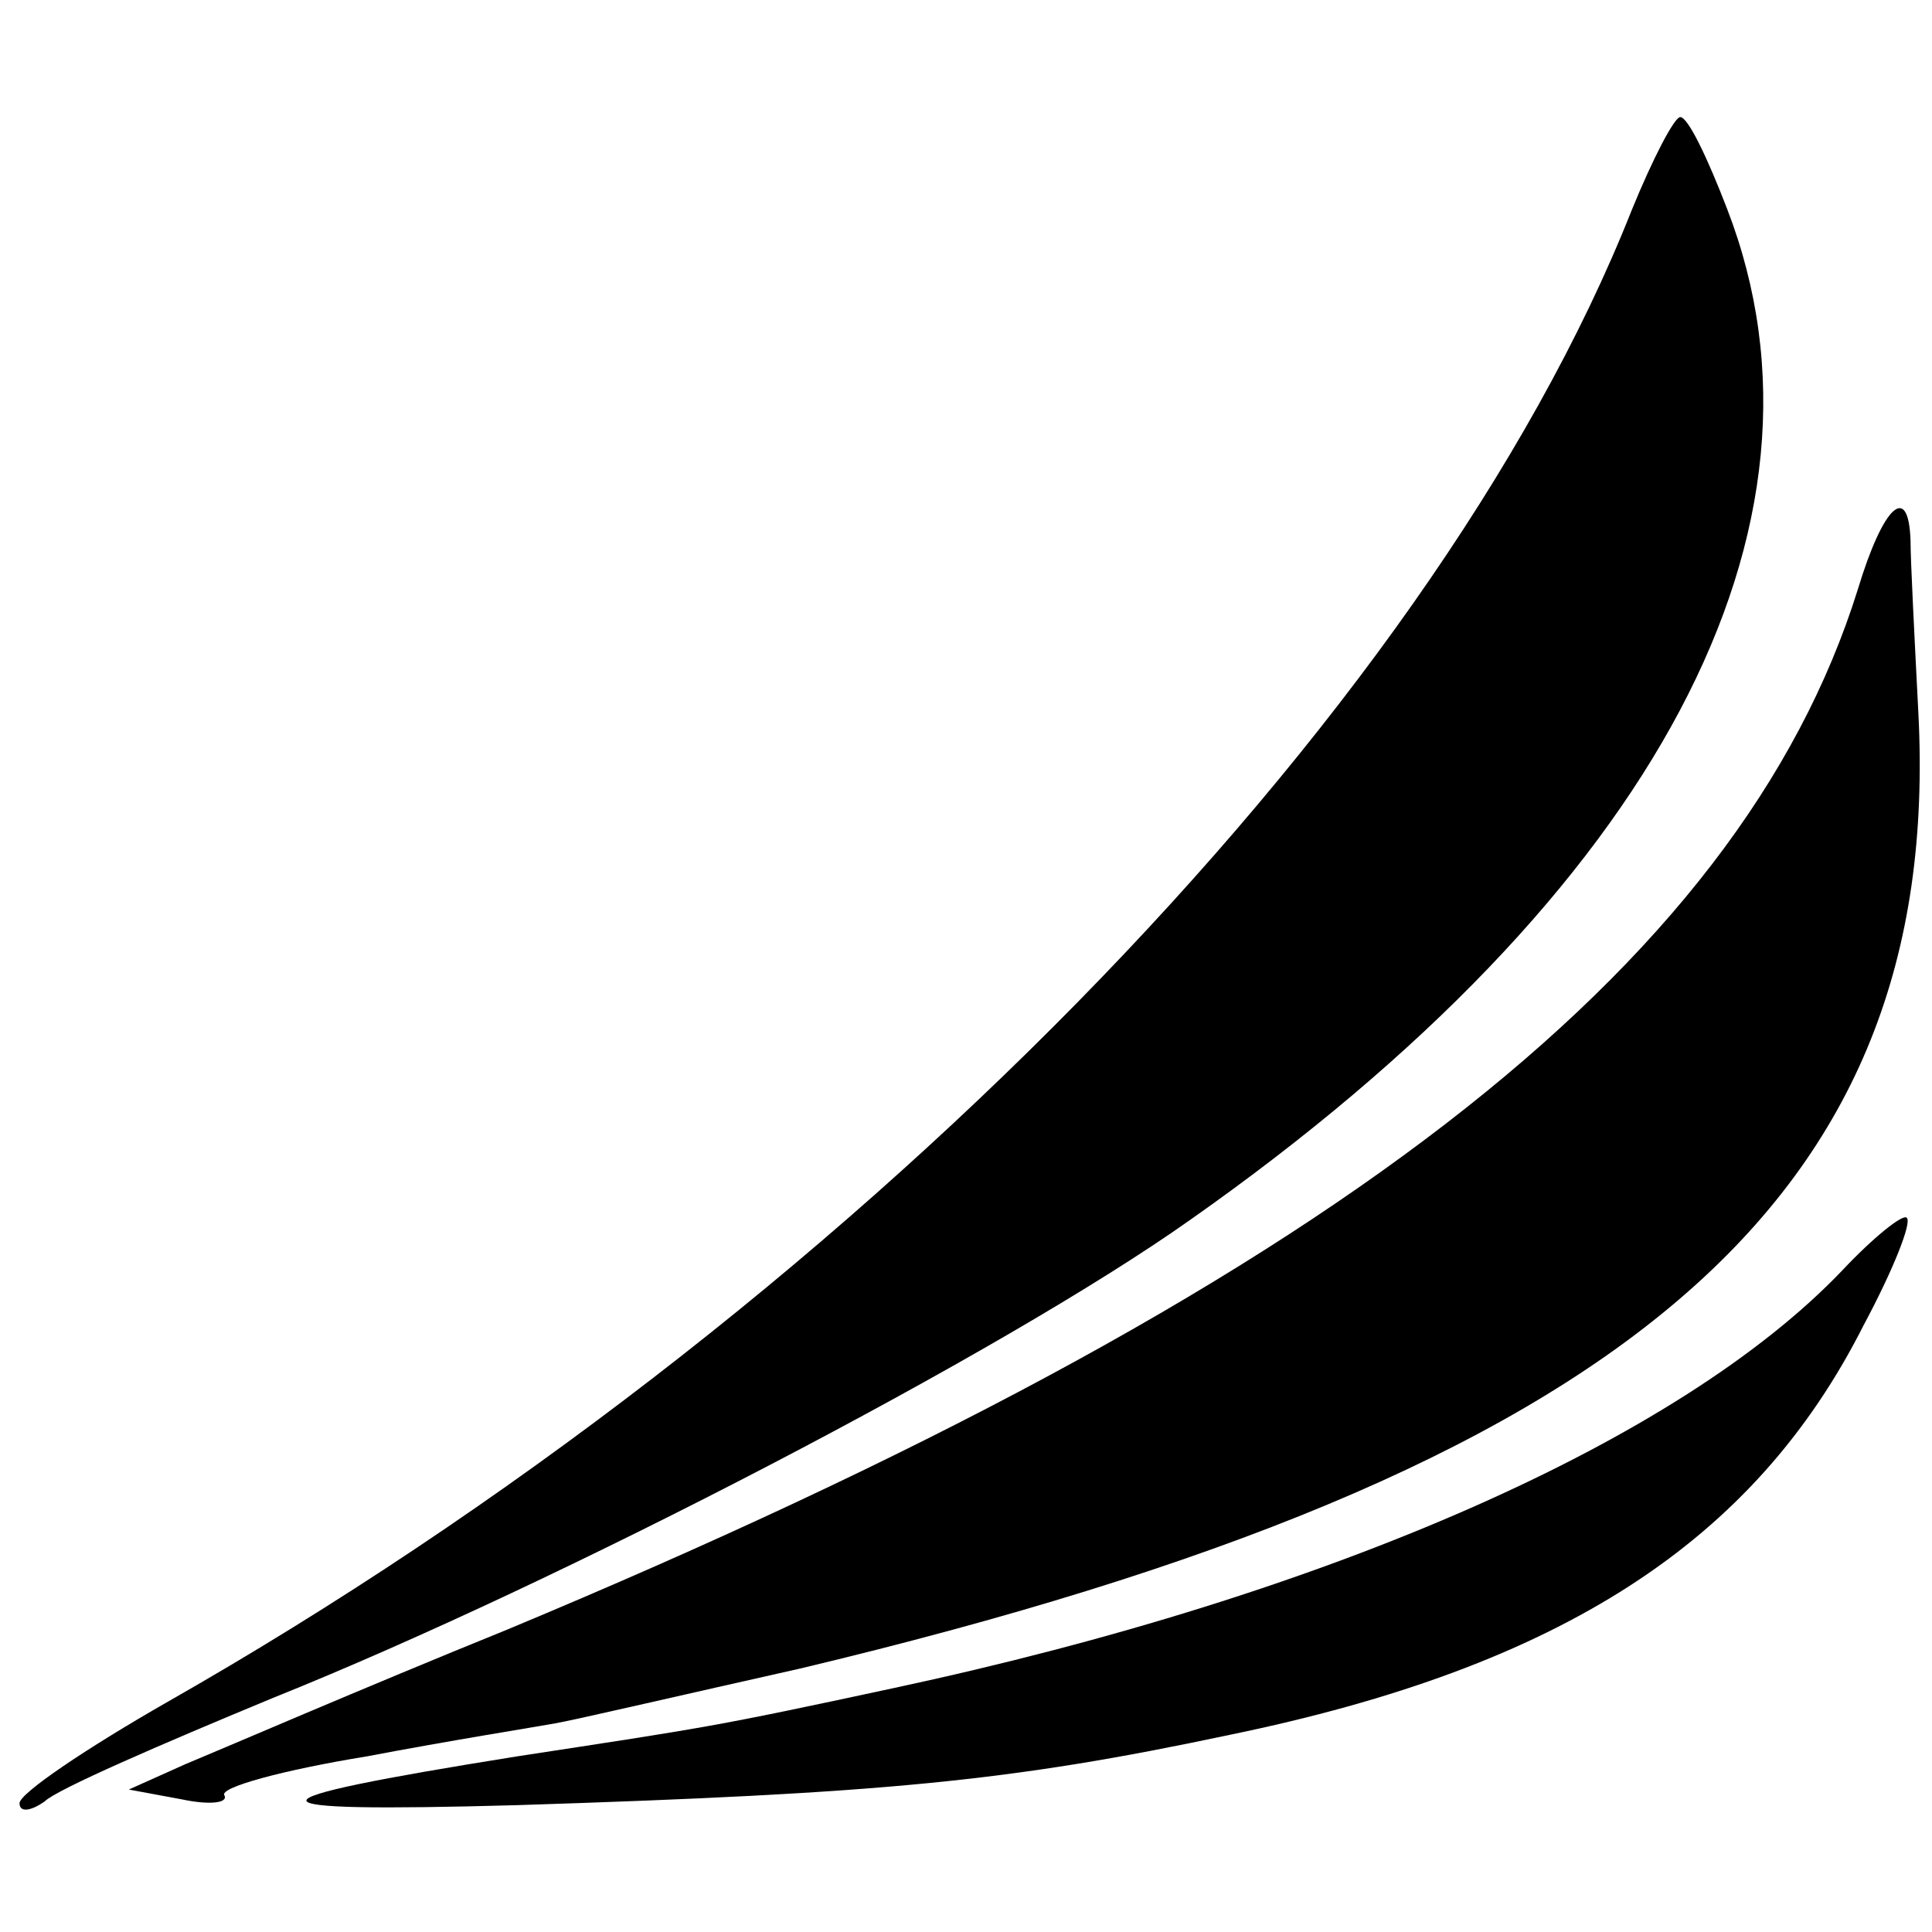 <?xml version="1.0" standalone="no"?>
<!DOCTYPE svg PUBLIC "-//W3C//DTD SVG 20010904//EN"
 "http://www.w3.org/TR/2001/REC-SVG-20010904/DTD/svg10.dtd">
<svg version="1.0" xmlns="http://www.w3.org/2000/svg"
 width="99pt" height="99pt" viewBox="0 0 99 99"
 preserveAspectRatio="xMidYMid meet">
<g transform="translate(0,99) scale(0.1,-0.1)"
fill="#000000" stroke="none">
<path d="M836 882 c-103 -260 -404 -567 -750 -764 -42 -24 -76 -47 -76 -52 0
-5 6 -4 13 1 6 6 59 29 117 53 147 59 374 177 470 245 239 168 338 355 275
518 -10 26 -20 47 -24 47 -3 0 -14 -21 -25 -48z"/>
<path d="M952 688 c-61 -195 -272 -358 -692 -533 -74 -30 -148 -62 -165 -69
l-29 -13 27 -5 c14 -3 24 -2 22 2 -3 4 30 13 73 20 42 8 86 15 97 17 11 2 67
15 125 28 424 101 586 240 573 490 -2 39 -4 78 -4 88 -1 30 -14 18 -27 -25z"/>
<path d="M944 339 c-83 -87 -262 -166 -486 -214 -93 -20 -95 -20 -193 -35
-144 -23 -144 -29 0 -25 187 6 252 12 365 36 170 35 269 99 325 210 15 28 25
53 22 55 -2 2 -17 -10 -33 -27z"/>
</g>
</svg>

